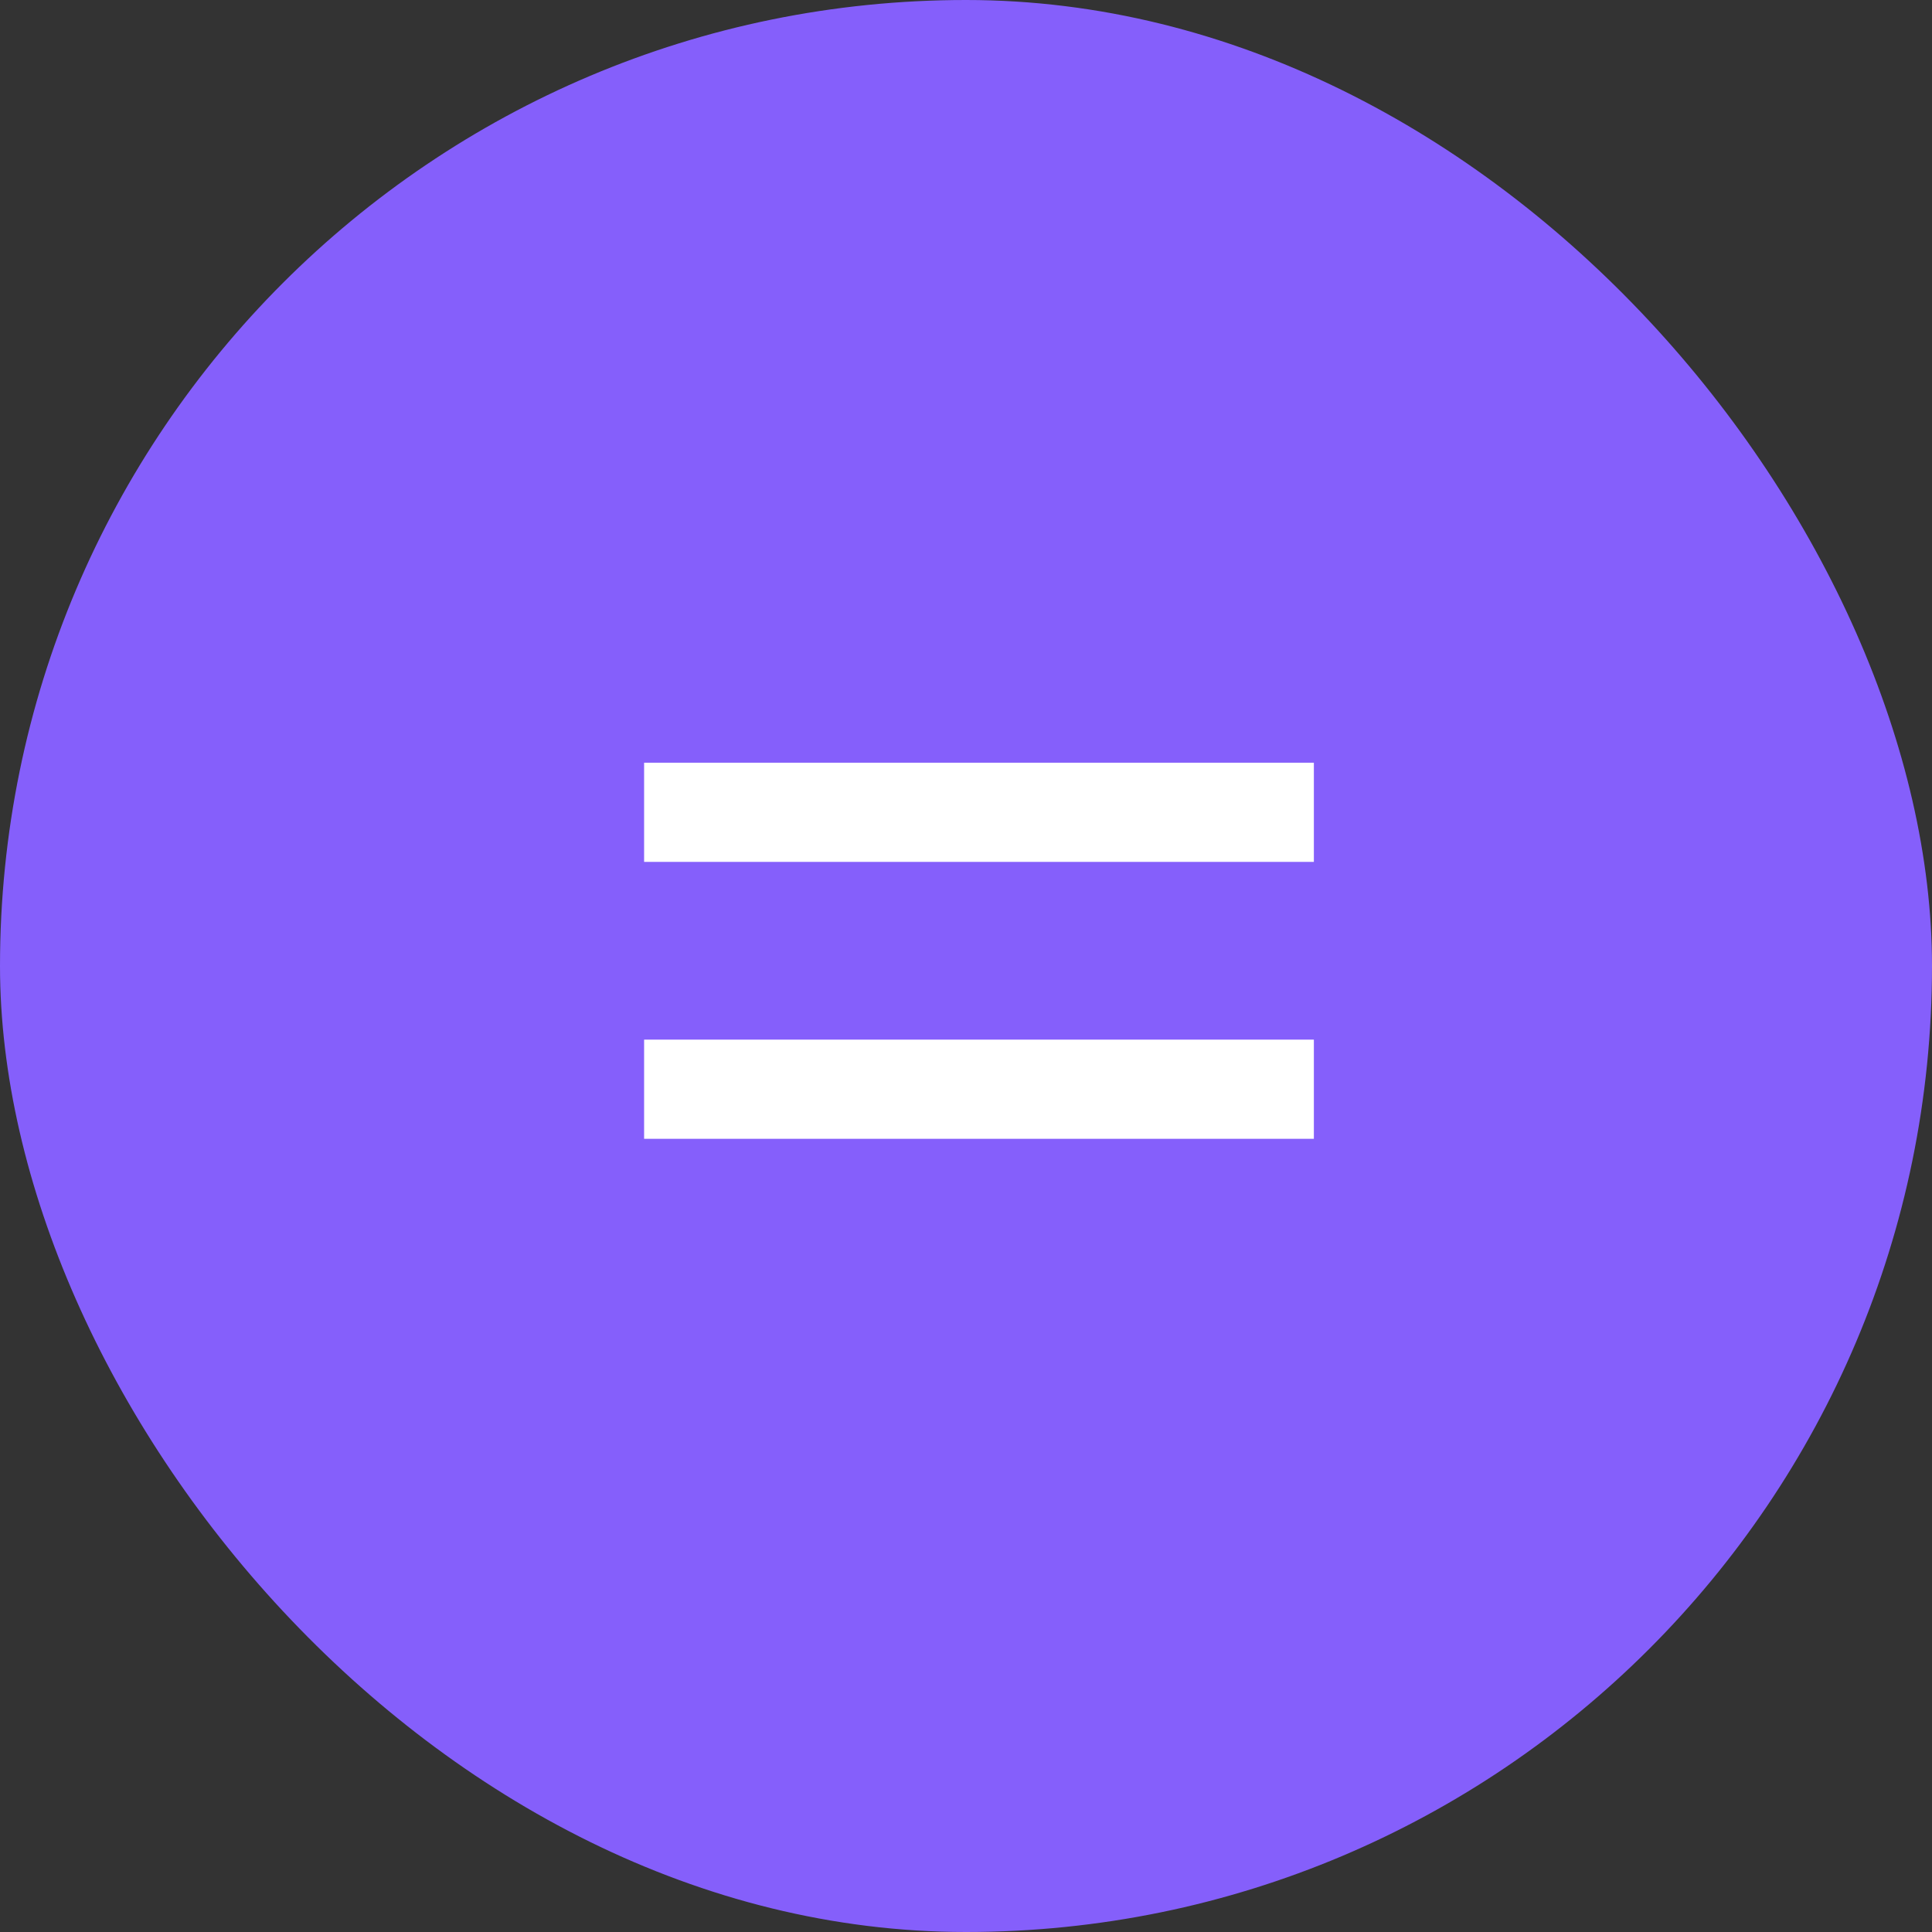 <svg width="72" height="72" viewBox="0 0 72 72" fill="none" xmlns="http://www.w3.org/2000/svg">
<rect x="0" y="0" width="72" height="72" fill="#333333" stroke="none"/>
<rect width="72" height="72" rx="36" fill="#855FFB"/>
<path d="M48.964 28.424V32.12H24.004V28.424H48.964ZM48.964 38.744V42.44H24.004V38.744H48.964Z" fill="white"/>
</svg>
